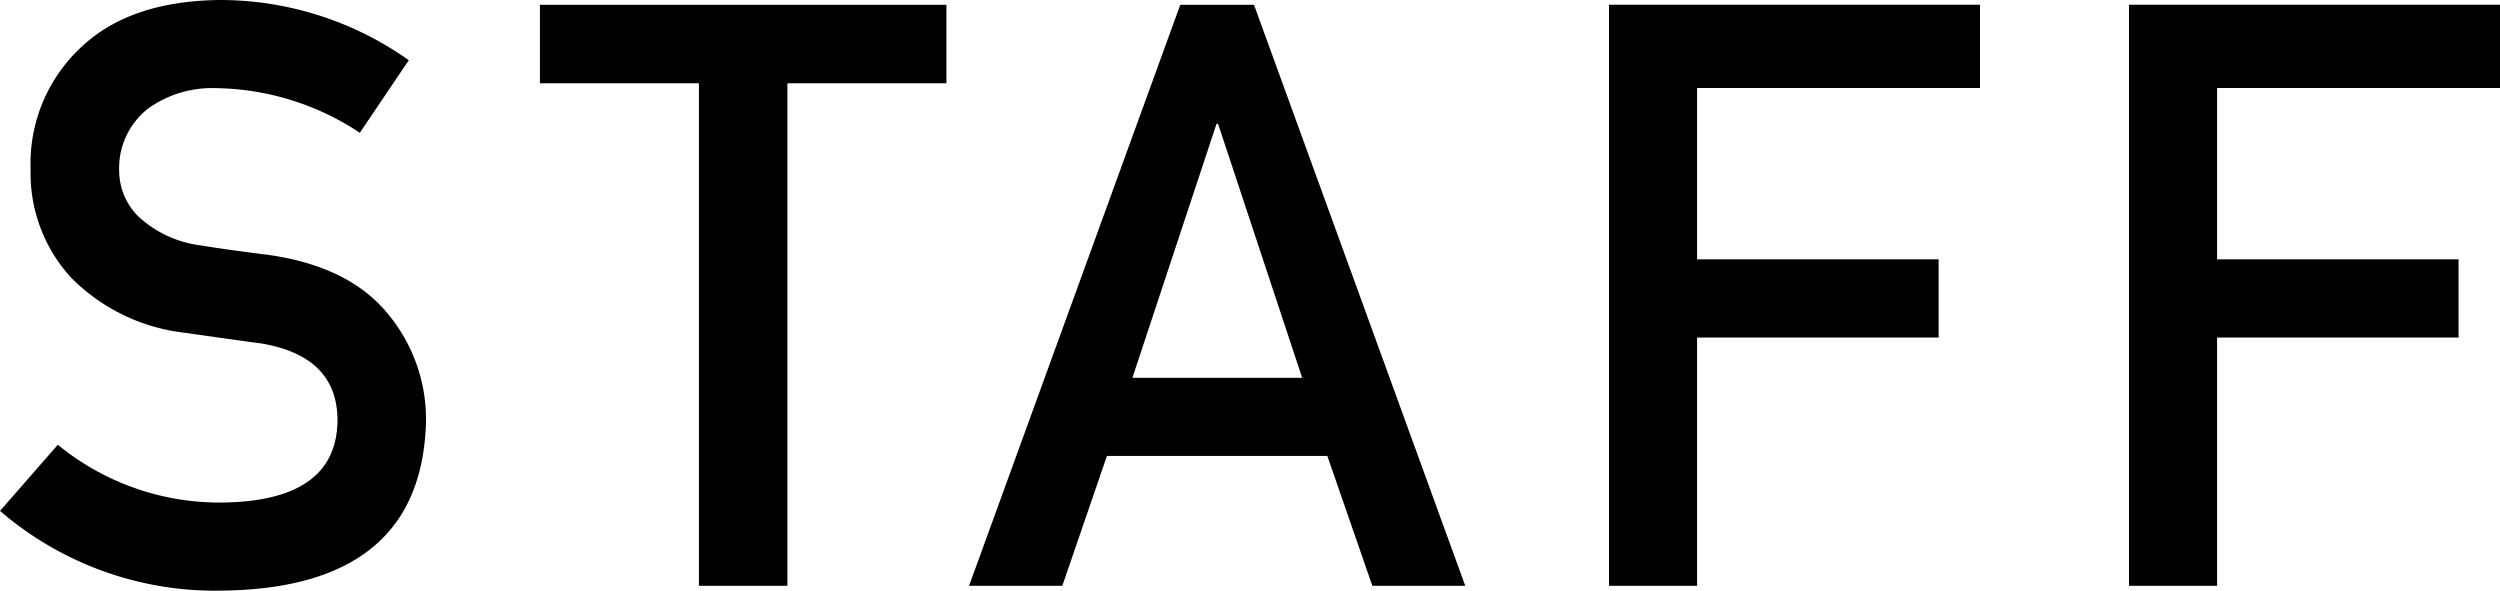 <svg id="カテゴリー" xmlns="http://www.w3.org/2000/svg" width="137.839" height="32.563" viewBox="0 0 137.839 32.563">
  <path id="パス_344" data-name="パス 344" d="M-65.6-7.778l-3.186,3.647A18.169,18.169,0,0,0-56.549.264Q-45.541.132-45.3-9.053a9.084,9.084,0,0,0-2.131-5.977q-2.153-2.615-6.658-3.23-2.285-.286-3.6-.505a6.174,6.174,0,0,1-3.45-1.582,3.533,3.533,0,0,1-1.077-2.5,4.163,4.163,0,0,1,1.6-3.472,6.051,6.051,0,0,1,3.735-1.121,14.685,14.685,0,0,1,7.932,2.461l2.7-4A18,18,0,0,0-56.637-32.3q-4.966.044-7.668,2.593A8.767,8.767,0,0,0-67.1-22.939a8.5,8.5,0,0,0,2.219,5.933,10.475,10.475,0,0,0,6.284,3.054q2.307.33,4.241.593,4.219.725,4.175,4.307-.088,4.373-6.328,4.46A14.07,14.07,0,0,1-65.6-7.778ZM-30.252,0h4.878V-27.708h8.767v-4.329H-39.019v4.329h8.767Zm23.9-11.47,4.636-14h.088l4.636,14ZM6.877,0H12L.352-32.036H-3.713L-15.359,0h5.142l2.461-7.163H4.395ZM19.925,0h4.856V-13.689H38.1V-18H24.781v-9.448h15.6v-4.592H19.925Zm28.67,0h4.856V-13.689H66.766V-18H53.451v-9.448h15.6v-4.592H48.595Z" transform="translate(68.788 32.3)"/>
</svg>
